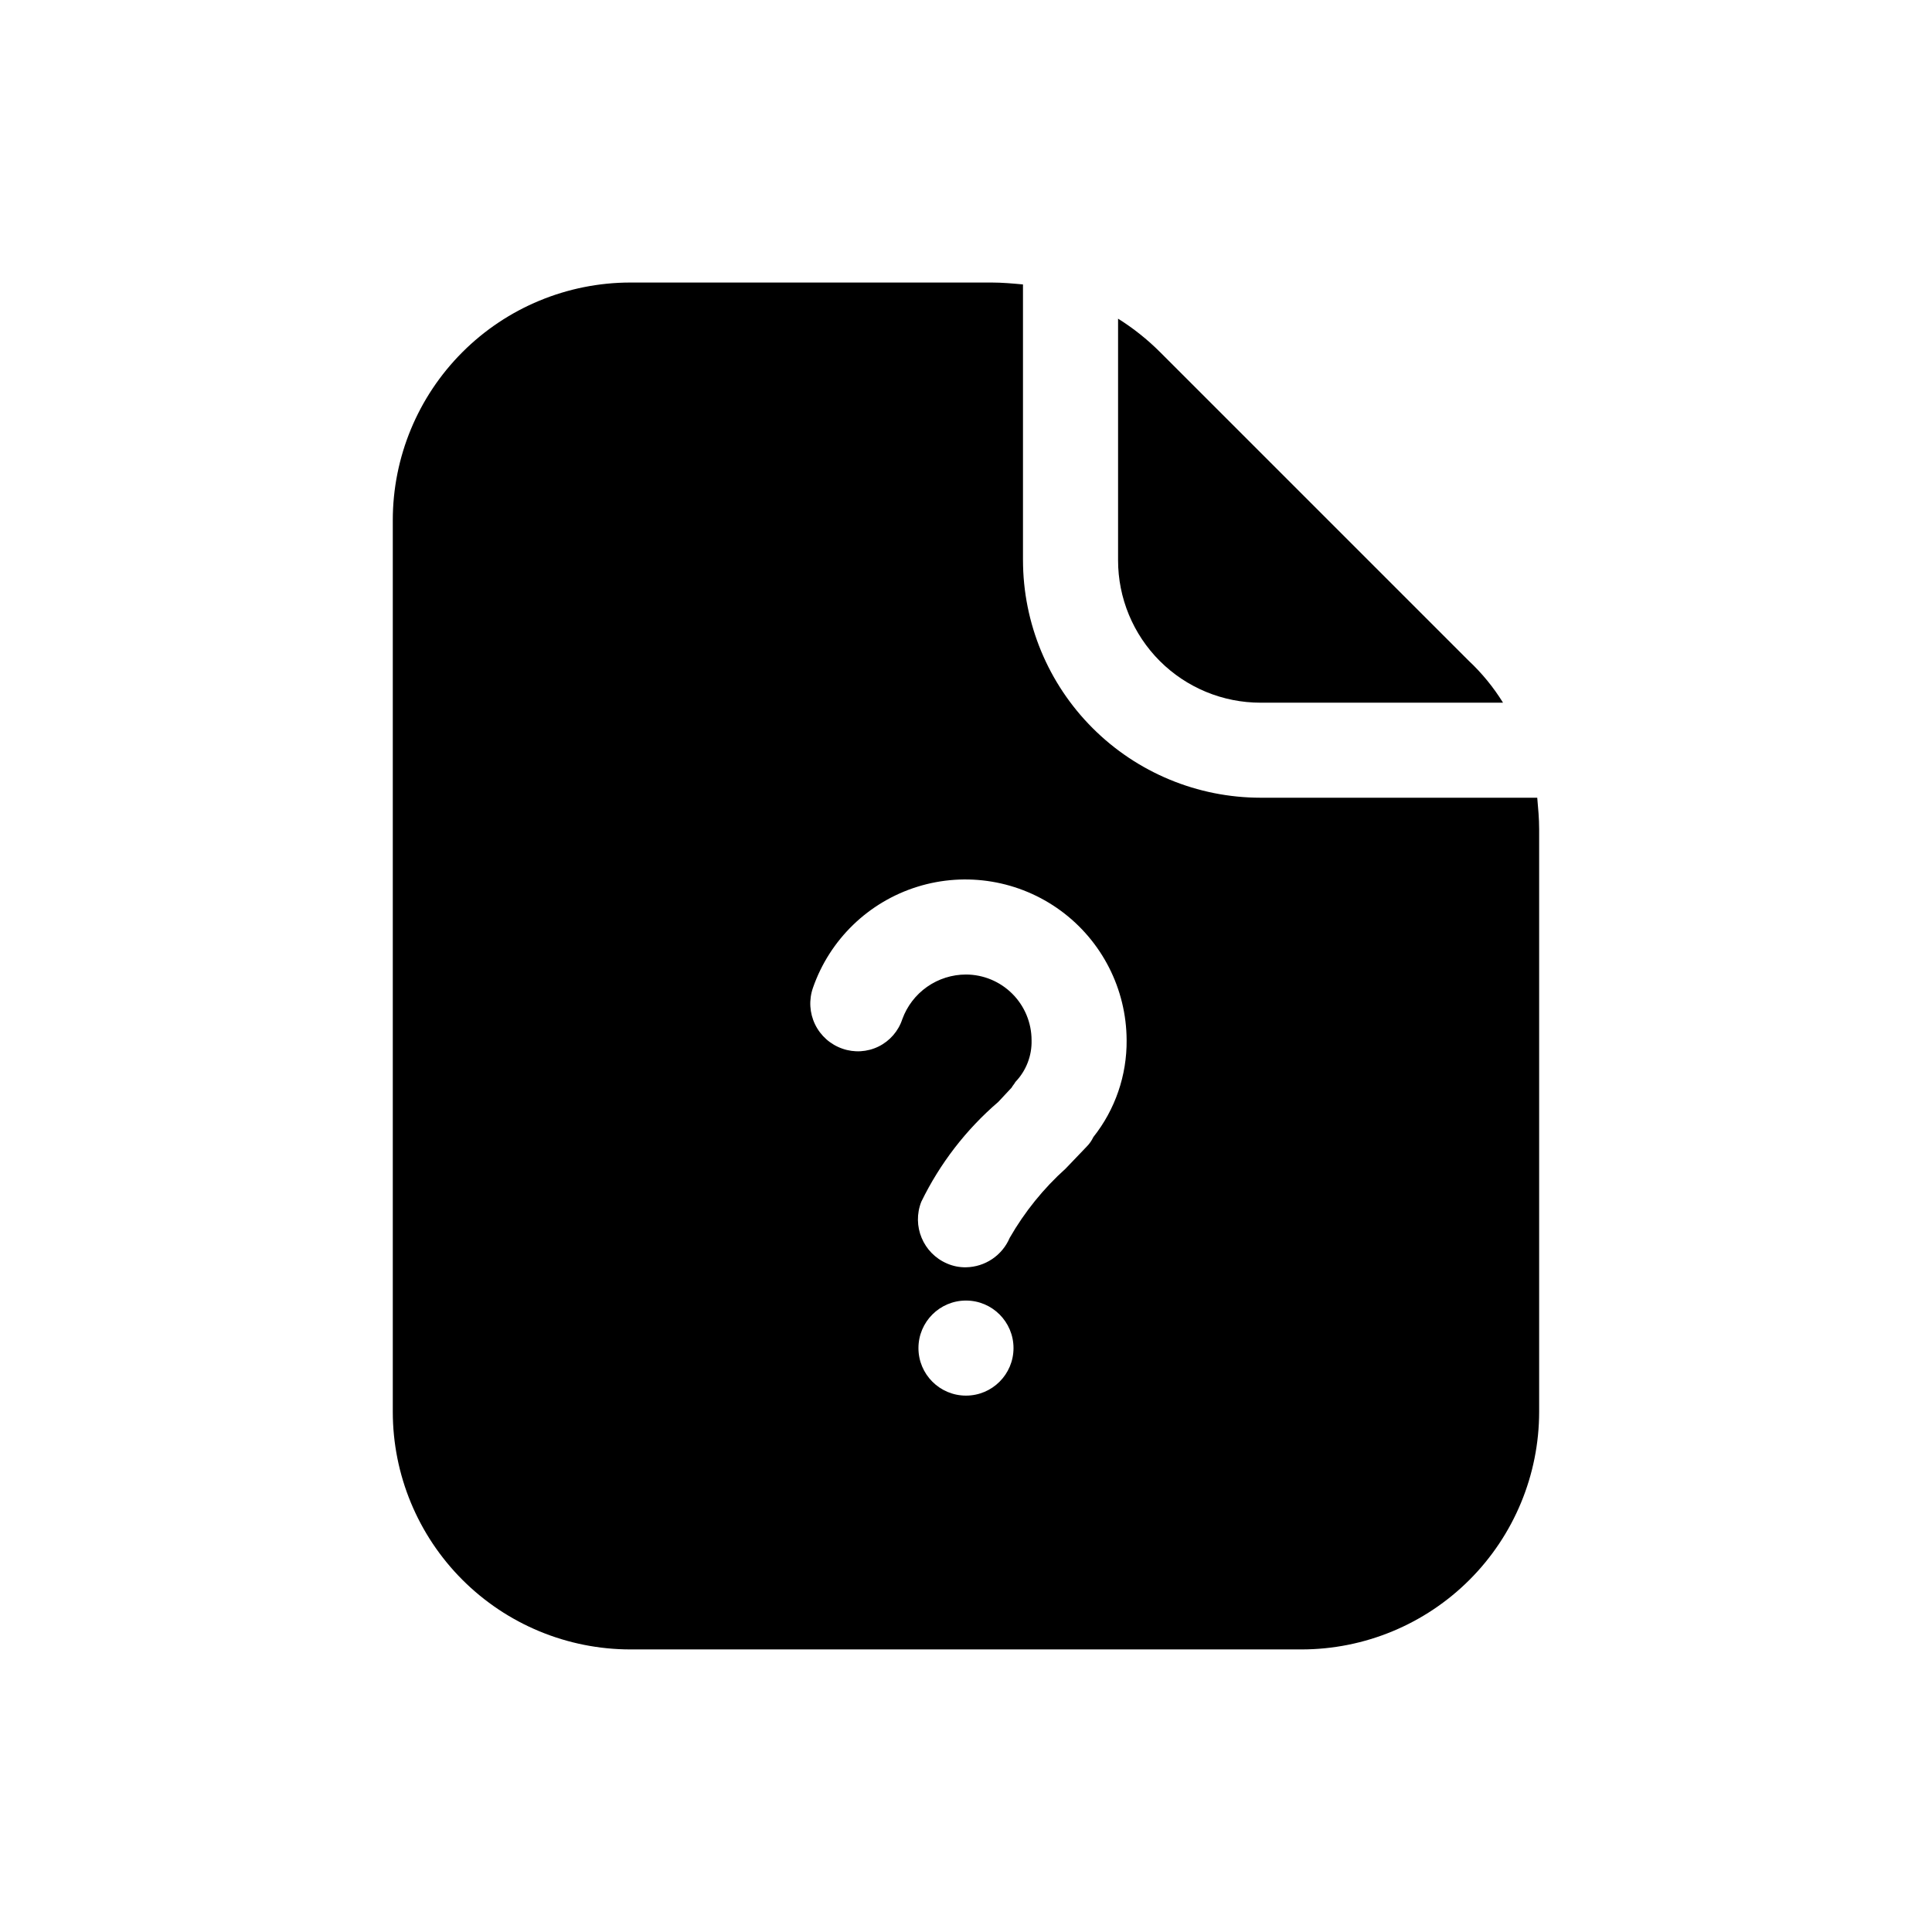 <?xml version="1.0" encoding="UTF-8"?>
<!-- Uploaded to: ICON Repo, www.svgrepo.com, Generator: ICON Repo Mixer Tools -->
<svg fill="#000000" width="800px" height="800px" version="1.1" viewBox="144 144 512 512" xmlns="http://www.w3.org/2000/svg">
 <path d="m440.3 292.43v-63.98c4.012 2.512 7.731 5.469 11.082 8.816l81.867 81.867h0.004c3.496 3.281 6.543 7.008 9.066 11.086h-64.234c-10.027 0.012-19.645-3.965-26.734-11.055-7.09-7.09-11.066-16.707-11.051-26.734zm111.59 71.289v154.42c-0.008 16.703-6.644 32.715-18.453 44.527-11.809 11.809-27.824 18.445-44.523 18.449h-177.85c-16.699-0.004-32.715-6.641-44.523-18.449-11.809-11.812-18.445-27.824-18.449-44.527v-236.29c0.004-16.699 6.641-32.715 18.449-44.523 11.809-11.809 27.824-18.445 44.523-18.453h95.723c2.769 0 5.543 0.25 8.312 0.504v73.051h0.004c0.004 16.703 6.641 32.719 18.453 44.527 11.809 11.809 27.82 18.445 44.523 18.449h73.305c0.25 2.773 0.504 5.543 0.504 8.312zm-139.3 137.54c0-6.957-5.641-12.598-12.594-12.598-6.957 0-12.598 5.641-12.598 12.598 0 6.953 5.641 12.594 12.598 12.594 6.953 0 12.594-5.641 12.594-12.594zm29.977-81.617c-0.055-13.562-6.543-26.293-17.48-34.309-10.941-8.016-25.035-10.367-37.984-6.332-12.949 4.035-23.215 13.973-27.664 26.785-1.105 3.172-0.906 6.656 0.559 9.68 1.465 3.027 4.074 5.344 7.25 6.441 3.141 1.105 6.59 0.898 9.578-0.57 2.984-1.469 5.254-4.078 6.293-7.238 1.258-3.469 3.551-6.465 6.57-8.582 3.019-2.117 6.617-3.254 10.309-3.258 4.606 0.008 9.02 1.844 12.277 5.102 3.258 3.258 5.094 7.672 5.102 12.281 0.117 4.117-1.426 8.109-4.281 11.082-0.25 0.504-0.754 1.008-1.008 1.512l-3.527 3.777c-8.539 7.332-15.48 16.332-20.402 26.453-2.535 6.398 0.477 13.652 6.801 16.371 1.586 0.695 3.305 1.039 5.039 1.008 5.062-0.086 9.605-3.144 11.586-7.809 3.949-6.879 8.965-13.086 14.863-18.391l5.543-5.793c0.727-0.73 1.32-1.582 1.762-2.519 5.793-7.301 8.902-16.371 8.816-25.691z"/>
</svg>
